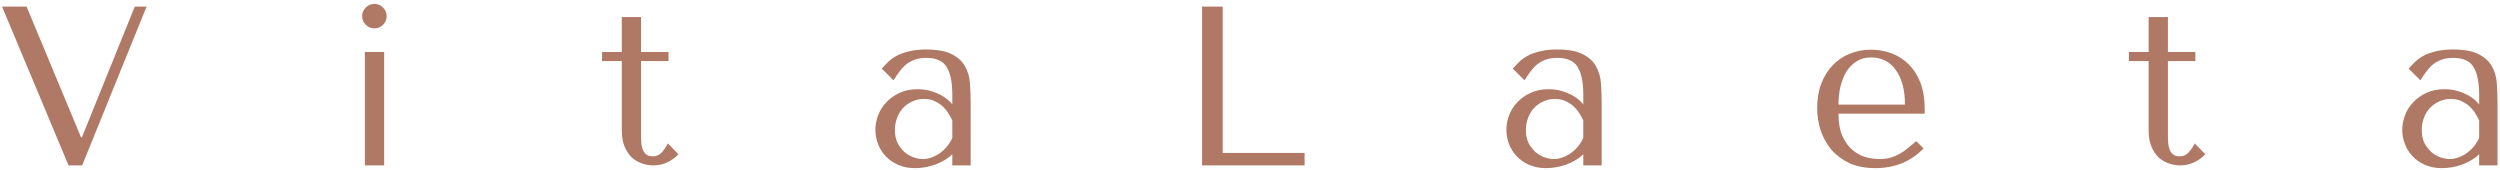 <?xml version="1.0" encoding="UTF-8"?> <svg xmlns="http://www.w3.org/2000/svg" width="529" height="36" viewBox="0 0 529 36" fill="none"> <path d="M0.44 1.4H5.624L17.144 29.048H17.336L28.52 1.4H31.016L17.384 35H14.504L0.44 1.4ZM77.205 11H81.285V35H77.205V11ZM76.629 3.416C76.629 2.712 76.885 2.104 77.397 1.592C77.909 1.08 78.517 0.824 79.221 0.824C79.925 0.824 80.533 1.08 81.045 1.592C81.557 2.104 81.813 2.712 81.813 3.416C81.813 4.12 81.557 4.728 81.045 5.24C80.533 5.752 79.925 6.008 79.221 6.008C78.517 6.008 77.909 5.752 77.397 5.24C76.885 4.728 76.629 4.12 76.629 3.416ZM127.394 12.92V11H131.57V3.608H135.65V11H141.458V12.92H135.65V28.856C135.65 29.24 135.666 29.688 135.698 30.2C135.73 30.68 135.826 31.144 135.986 31.592C136.146 32.008 136.386 32.36 136.706 32.648C137.058 32.936 137.538 33.08 138.146 33.08C138.914 33.08 139.554 32.792 140.066 32.216C140.578 31.64 140.994 31.016 141.314 30.344L143.57 32.648C142.002 34.216 140.226 35 138.242 35C137.41 35 136.594 34.856 135.794 34.568C134.994 34.28 134.274 33.848 133.634 33.272C133.026 32.664 132.53 31.896 132.146 30.968C131.762 30.04 131.57 28.952 131.57 27.704V12.92H127.394ZM195.986 10.472C198.322 10.472 200.13 10.808 201.41 11.48C202.69 12.12 203.618 12.968 204.194 14.024C204.802 15.08 205.154 16.296 205.25 17.672C205.346 19.048 205.394 20.456 205.394 21.896V35H201.506V32.648C200.578 33.544 199.394 34.264 197.954 34.808C196.514 35.32 195.074 35.576 193.634 35.576C192.258 35.576 191.042 35.336 189.986 34.856C188.93 34.376 188.05 33.752 187.346 32.984C186.642 32.216 186.114 31.352 185.762 30.392C185.41 29.432 185.234 28.456 185.234 27.464C185.234 26.44 185.426 25.416 185.81 24.392C186.194 23.368 186.77 22.456 187.538 21.656C188.306 20.824 189.25 20.152 190.37 19.64C191.49 19.128 192.77 18.872 194.21 18.872C195.65 18.872 197.01 19.16 198.29 19.736C199.602 20.28 200.674 21.064 201.506 22.088V20.024C201.506 17.4 201.106 15.448 200.306 14.168C199.538 12.888 198.114 12.248 196.034 12.248C195.138 12.248 194.354 12.36 193.682 12.584C193.01 12.808 192.402 13.128 191.858 13.544C191.346 13.928 190.866 14.424 190.418 15.032C189.97 15.608 189.522 16.264 189.074 17L186.578 14.504C187.026 14.024 187.49 13.544 187.97 13.064C188.482 12.584 189.09 12.152 189.794 11.768C190.53 11.384 191.394 11.08 192.386 10.856C193.378 10.6 194.578 10.472 195.986 10.472ZM201.506 25.496C201.346 25.112 201.106 24.664 200.786 24.152C200.498 23.64 200.114 23.144 199.634 22.664C199.154 22.184 198.578 21.784 197.906 21.464C197.234 21.112 196.434 20.936 195.506 20.936C194.578 20.936 193.73 21.128 192.962 21.512C192.194 21.864 191.538 22.344 190.994 22.952C190.482 23.528 190.082 24.216 189.794 25.016C189.506 25.816 189.362 26.648 189.362 27.512C189.362 28.536 189.538 29.432 189.89 30.2C190.274 30.936 190.754 31.576 191.33 32.12C191.906 32.632 192.546 33.016 193.25 33.272C193.954 33.528 194.626 33.656 195.266 33.656C195.874 33.656 196.482 33.544 197.09 33.32C197.73 33.096 198.322 32.792 198.866 32.408C199.442 31.992 199.954 31.512 200.402 30.968C200.85 30.424 201.218 29.832 201.506 29.192V25.496ZM254.356 35V1.4H258.724V32.36H276.052V35H254.356ZM329.503 10.472C331.839 10.472 333.647 10.808 334.927 11.48C336.207 12.12 337.135 12.968 337.711 14.024C338.319 15.08 338.671 16.296 338.767 17.672C338.863 19.048 338.911 20.456 338.911 21.896V35H335.023V32.648C334.095 33.544 332.911 34.264 331.471 34.808C330.031 35.32 328.591 35.576 327.151 35.576C325.775 35.576 324.559 35.336 323.503 34.856C322.447 34.376 321.567 33.752 320.863 32.984C320.159 32.216 319.631 31.352 319.279 30.392C318.927 29.432 318.751 28.456 318.751 27.464C318.751 26.44 318.943 25.416 319.327 24.392C319.711 23.368 320.287 22.456 321.055 21.656C321.823 20.824 322.767 20.152 323.887 19.64C325.007 19.128 326.287 18.872 327.727 18.872C329.167 18.872 330.527 19.16 331.807 19.736C333.119 20.28 334.191 21.064 335.023 22.088V20.024C335.023 17.4 334.623 15.448 333.823 14.168C333.055 12.888 331.631 12.248 329.551 12.248C328.655 12.248 327.871 12.36 327.199 12.584C326.527 12.808 325.919 13.128 325.375 13.544C324.863 13.928 324.383 14.424 323.935 15.032C323.487 15.608 323.039 16.264 322.591 17L320.095 14.504C320.543 14.024 321.007 13.544 321.487 13.064C321.999 12.584 322.607 12.152 323.311 11.768C324.047 11.384 324.911 11.08 325.903 10.856C326.895 10.6 328.095 10.472 329.503 10.472ZM335.023 25.496C334.863 25.112 334.623 24.664 334.303 24.152C334.015 23.64 333.631 23.144 333.151 22.664C332.671 22.184 332.095 21.784 331.423 21.464C330.751 21.112 329.951 20.936 329.023 20.936C328.095 20.936 327.247 21.128 326.479 21.512C325.711 21.864 325.055 22.344 324.511 22.952C323.999 23.528 323.599 24.216 323.311 25.016C323.023 25.816 322.879 26.648 322.879 27.512C322.879 28.536 323.055 29.432 323.407 30.2C323.791 30.936 324.271 31.576 324.847 32.12C325.423 32.632 326.063 33.016 326.767 33.272C327.471 33.528 328.143 33.656 328.783 33.656C329.391 33.656 329.999 33.544 330.607 33.32C331.247 33.096 331.839 32.792 332.383 32.408C332.959 31.992 333.471 31.512 333.919 30.968C334.367 30.424 334.735 29.832 335.023 29.192V25.496ZM407.265 24.056H389.025C389.025 26.008 389.313 27.608 389.889 28.856C390.465 30.104 391.185 31.08 392.049 31.784C392.913 32.488 393.841 32.984 394.833 33.272C395.857 33.528 396.817 33.656 397.713 33.656C398.513 33.656 399.233 33.576 399.873 33.416C400.545 33.224 401.185 32.968 401.793 32.648C402.401 32.328 402.993 31.928 403.569 31.448C404.177 30.968 404.817 30.44 405.489 29.864L407.025 31.4C405.745 32.744 404.241 33.784 402.513 34.52C400.785 35.224 398.897 35.576 396.849 35.576C394.737 35.576 392.897 35.224 391.329 34.52C389.793 33.784 388.513 32.824 387.489 31.64C386.497 30.424 385.745 29.064 385.233 27.56C384.753 26.024 384.513 24.456 384.513 22.856C384.513 20.936 384.801 19.224 385.377 17.72C385.953 16.184 386.753 14.888 387.777 13.832C388.801 12.744 390.001 11.928 391.377 11.384C392.753 10.808 394.257 10.52 395.889 10.52C397.425 10.52 398.881 10.776 400.257 11.288C401.633 11.8 402.833 12.568 403.857 13.592C404.913 14.616 405.745 15.912 406.353 17.48C406.961 19.048 407.265 20.904 407.265 23.048V24.056ZM389.025 22.136H403.089C403.089 19.032 402.449 16.6 401.169 14.84C399.921 13.048 398.161 12.152 395.889 12.152C394.705 12.152 393.681 12.44 392.817 13.016C391.953 13.56 391.233 14.296 390.657 15.224C390.113 16.152 389.697 17.224 389.409 18.44C389.153 19.624 389.025 20.856 389.025 22.136ZM450.476 12.92V11H454.652V3.608H458.732V11H464.54V12.92H458.732V28.856C458.732 29.24 458.748 29.688 458.78 30.2C458.812 30.68 458.908 31.144 459.068 31.592C459.228 32.008 459.468 32.36 459.788 32.648C460.14 32.936 460.62 33.08 461.228 33.08C461.996 33.08 462.636 32.792 463.148 32.216C463.66 31.64 464.076 31.016 464.396 30.344L466.652 32.648C465.084 34.216 463.308 35 461.324 35C460.492 35 459.676 34.856 458.876 34.568C458.076 34.28 457.356 33.848 456.716 33.272C456.108 32.664 455.612 31.896 455.228 30.968C454.844 30.04 454.652 28.952 454.652 27.704V12.92H450.476ZM519.068 10.472C521.404 10.472 523.212 10.808 524.492 11.48C525.772 12.12 526.7 12.968 527.276 14.024C527.884 15.08 528.236 16.296 528.332 17.672C528.428 19.048 528.476 20.456 528.476 21.896V35H524.588V32.648C523.66 33.544 522.476 34.264 521.036 34.808C519.596 35.32 518.156 35.576 516.716 35.576C515.34 35.576 514.124 35.336 513.068 34.856C512.012 34.376 511.132 33.752 510.428 32.984C509.724 32.216 509.196 31.352 508.844 30.392C508.492 29.432 508.316 28.456 508.316 27.464C508.316 26.44 508.508 25.416 508.892 24.392C509.276 23.368 509.852 22.456 510.62 21.656C511.388 20.824 512.332 20.152 513.452 19.64C514.572 19.128 515.852 18.872 517.292 18.872C518.732 18.872 520.092 19.16 521.372 19.736C522.684 20.28 523.756 21.064 524.588 22.088V20.024C524.588 17.4 524.188 15.448 523.388 14.168C522.62 12.888 521.196 12.248 519.116 12.248C518.22 12.248 517.436 12.36 516.764 12.584C516.092 12.808 515.484 13.128 514.94 13.544C514.428 13.928 513.948 14.424 513.5 15.032C513.052 15.608 512.604 16.264 512.156 17L509.66 14.504C510.108 14.024 510.572 13.544 511.052 13.064C511.564 12.584 512.172 12.152 512.876 11.768C513.612 11.384 514.476 11.08 515.468 10.856C516.46 10.6 517.66 10.472 519.068 10.472ZM524.588 25.496C524.428 25.112 524.188 24.664 523.868 24.152C523.58 23.64 523.196 23.144 522.716 22.664C522.236 22.184 521.66 21.784 520.988 21.464C520.316 21.112 519.516 20.936 518.588 20.936C517.66 20.936 516.812 21.128 516.044 21.512C515.276 21.864 514.62 22.344 514.076 22.952C513.564 23.528 513.164 24.216 512.876 25.016C512.588 25.816 512.444 26.648 512.444 27.512C512.444 28.536 512.62 29.432 512.972 30.2C513.356 30.936 513.836 31.576 514.412 32.12C514.988 32.632 515.628 33.016 516.332 33.272C517.036 33.528 517.708 33.656 518.348 33.656C518.956 33.656 519.564 33.544 520.172 33.32C520.812 33.096 521.404 32.792 521.948 32.408C522.524 31.992 523.036 31.512 523.484 30.968C523.932 30.424 524.3 29.832 524.588 29.192V25.496Z" fill="#B07965"></path> </svg> 